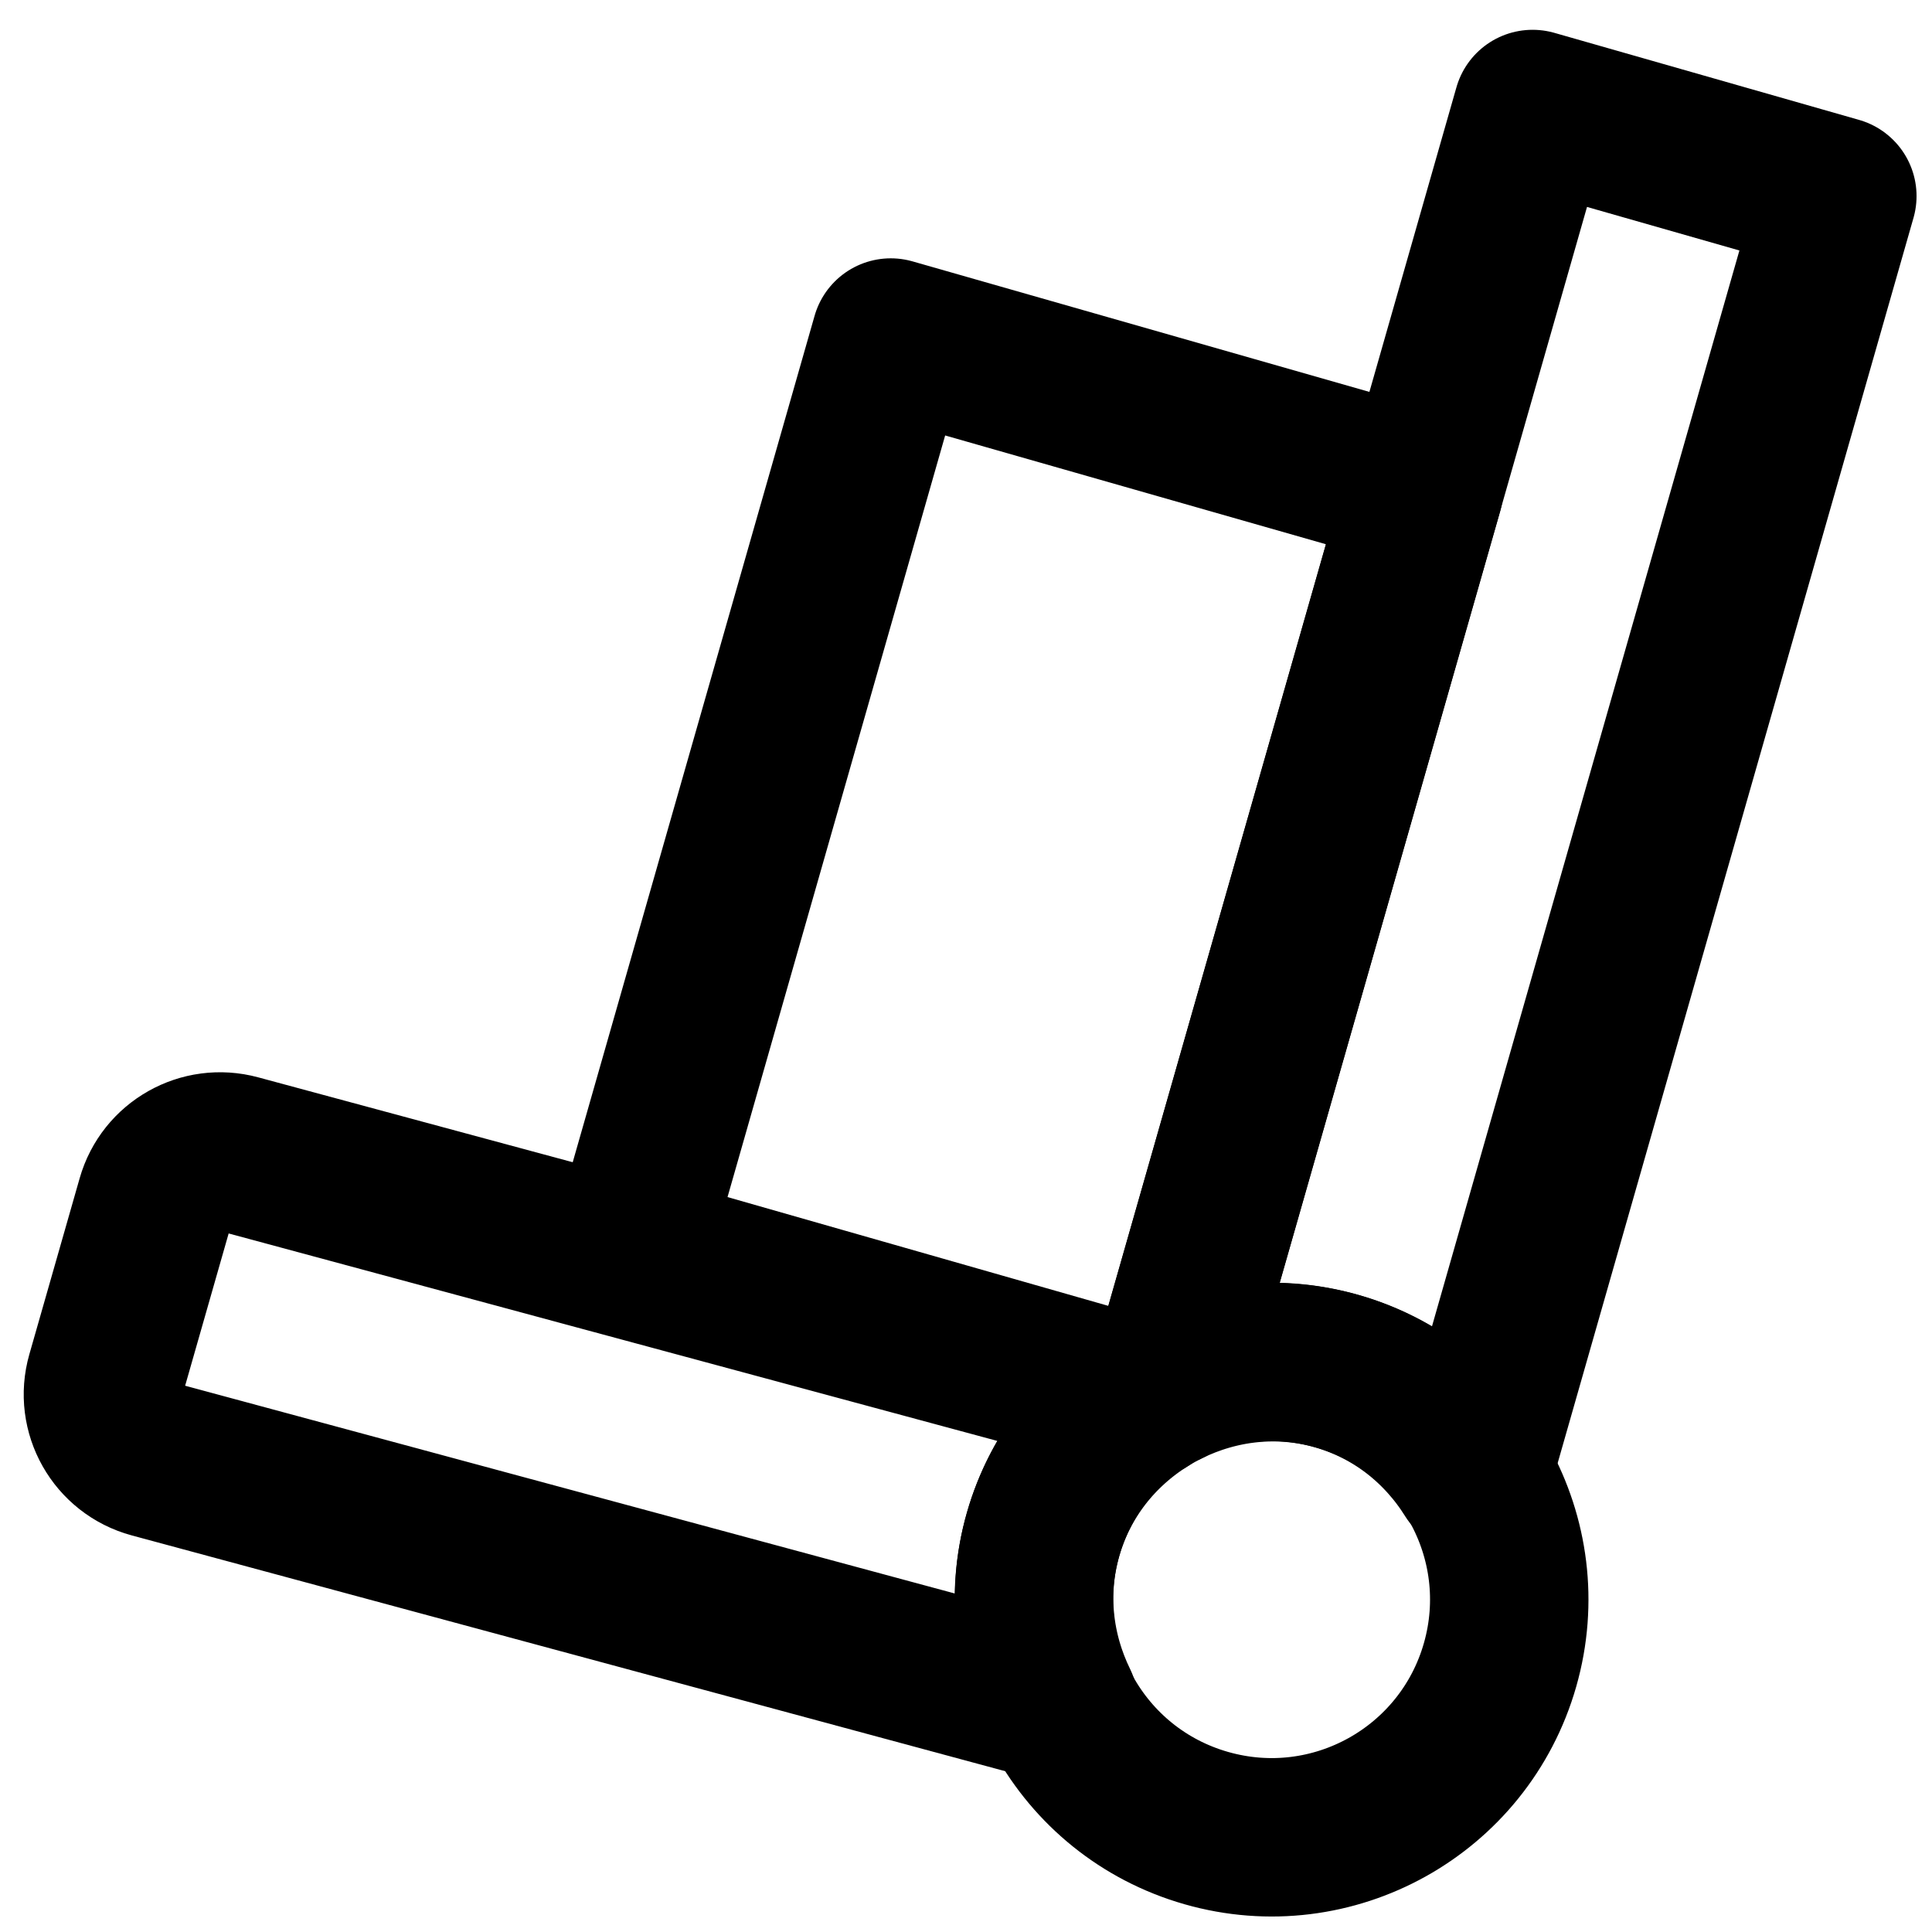 <?xml version="1.0" encoding="UTF-8"?>
<!-- Uploaded to: SVG Repo, www.svgrepo.com, Generator: SVG Repo Mixer Tools -->
<svg width="800px" height="800px" version="1.1" viewBox="144 144 512 512" xmlns="http://www.w3.org/2000/svg">
 <defs>
  <clipPath id="b">
   <path d="m396 483h169v168.9h-169z"/>
  </clipPath>
  <clipPath id="a">
   <path d="m432 151h219.9v405h-219.9z"/>
  </clipPath>
 </defs>
 <g clip-path="url(#b)">
  <path transform="matrix(20.992 0 0 20.992 169.09 169.09)" d="m17.742 19.823c-0.455 1.593-2.116 2.516-3.709 2.06-1.593-0.455-2.515-2.115-2.06-3.708 0.455-1.593 2.115-2.516 3.709-2.061 1.593 0.455 2.515 2.116 2.06 3.709zm0 0" fill="none" stroke="#000000" stroke-linecap="round" stroke-linejoin="round" stroke-width="2"/>
 </g>
 <g clip-path="url(#a)">
  <path transform="matrix(20.992 0 0 20.992 169.09 169.09)" d="m15.681 16.115c0.742 0.212 1.33 0.692 1.709 1.298l4.61-16.133-3.847-1.099-4.609 16.133c0.643-0.314 1.395-0.411 2.137-0.199zm0 0" fill="none" stroke="#000000" stroke-linecap="round" stroke-linejoin="round" stroke-width="2"/>
 </g>
 <path transform="matrix(20.992 0 0 20.992 169.09 169.09)" d="m11.973 18.175c0.212-0.742 0.692-1.33 1.298-1.709l-11.467-3.095c-0.446-0.121-0.906 0.139-1.032 0.583l-0.635 2.222c-0.13 0.453 0.137 0.924 0.592 1.047l11.443 3.089c-0.314-0.643-0.411-1.395-0.199-2.137zm0 0" fill="none" stroke="#000000" stroke-linecap="round" stroke-linejoin="round" stroke-width="2"/>
 <path transform="matrix(20.992 0 0 20.992 169.09 169.09)" d="m13.545 16.314 3.236-11.325-6.731-1.923-3.297 11.538 6.518 1.862c0.089-0.056 0.18-0.106 0.274-0.152zm0 0" fill="none" stroke="#000000" stroke-linecap="round" stroke-linejoin="round" stroke-width="2"/>
</svg>